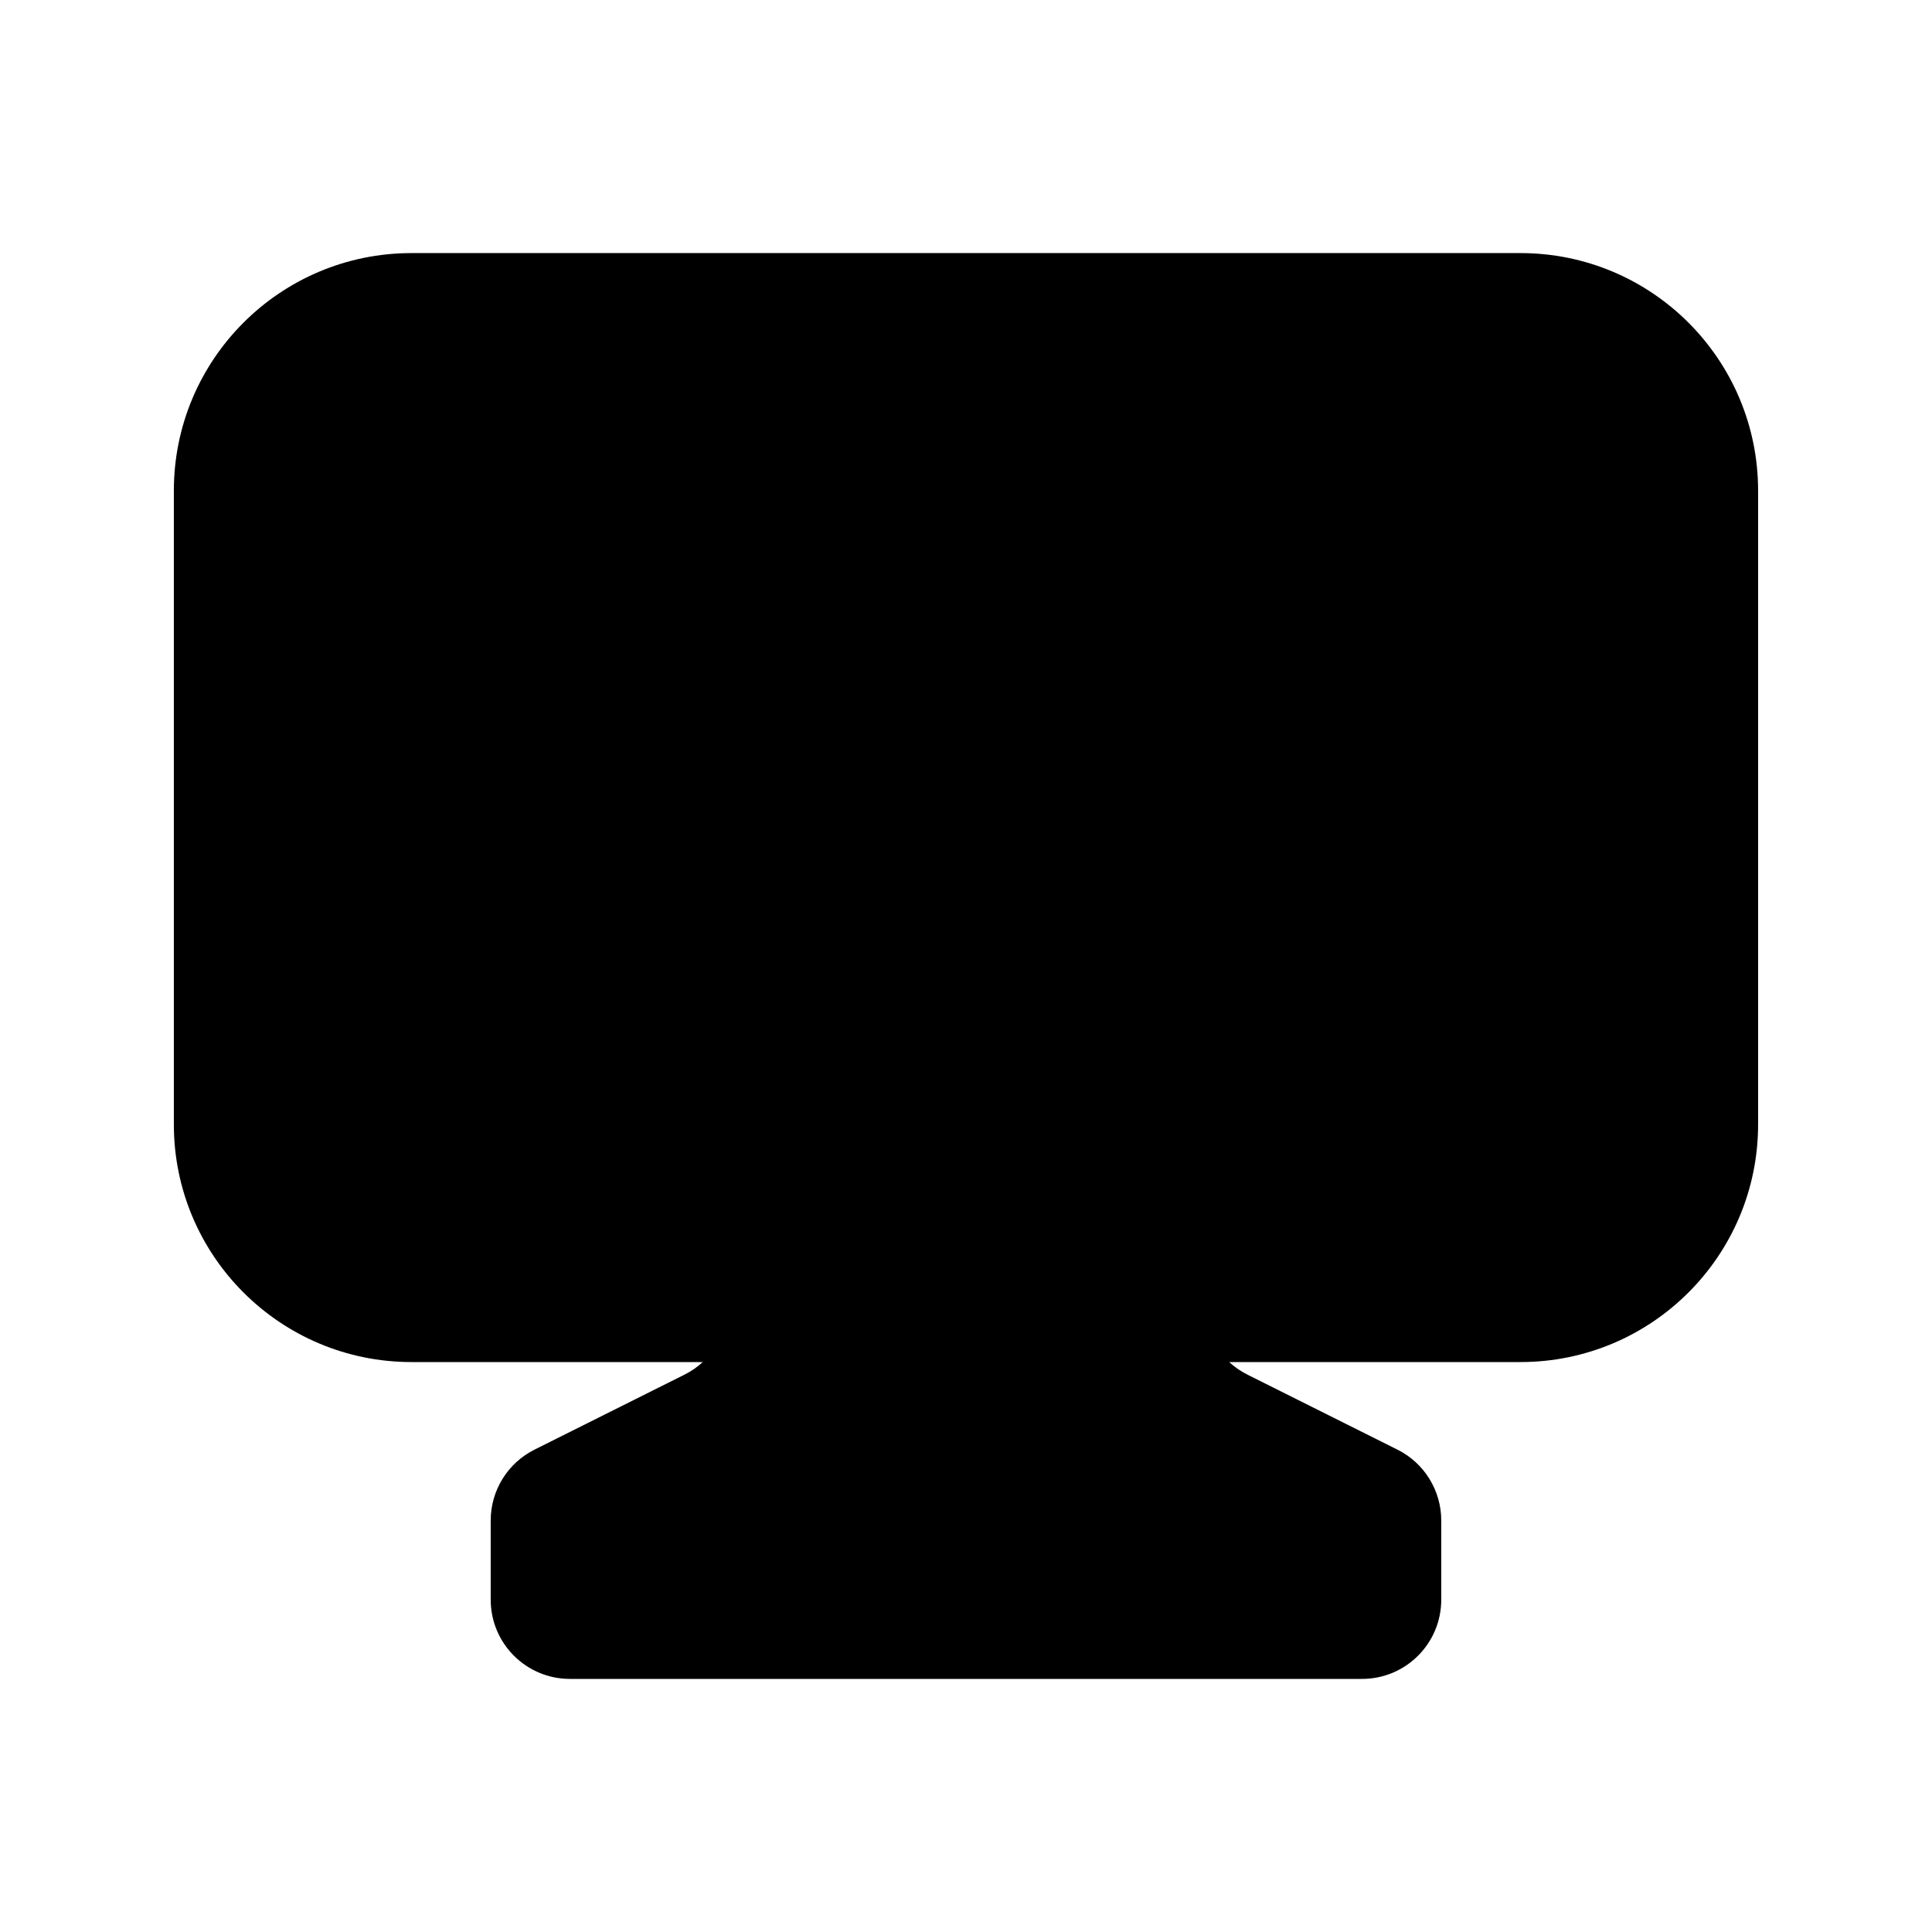 <?xml version="1.0" encoding="UTF-8"?>
<!-- Uploaded to: SVG Repo, www.svgrepo.com, Generator: SVG Repo Mixer Tools -->
<svg fill="#000000" width="800px" height="800px" version="1.1" viewBox="144 144 512 512" xmlns="http://www.w3.org/2000/svg">
 <path d="m253.05 211.07c-34.781 0-62.977 28.195-62.977 62.977v167.94c0 34.781 28.195 62.973 62.977 62.973h77.188c-1.426 1.312-3.043 2.434-4.824 3.328l-39.77 19.883c-7.109 3.555-11.602 10.824-11.602 18.773v20.992c0 11.594 9.398 20.992 20.992 20.992h209.92c11.598 0 20.992-9.398 20.992-20.992v-20.992c0-7.949-4.492-15.219-11.602-18.773l-39.77-19.883c-1.781-0.895-3.398-2.016-4.824-3.328h77.188c34.785 0 62.977-28.191 62.977-62.973v-167.94c0-34.781-28.191-62.977-62.977-62.977z"/>
</svg>